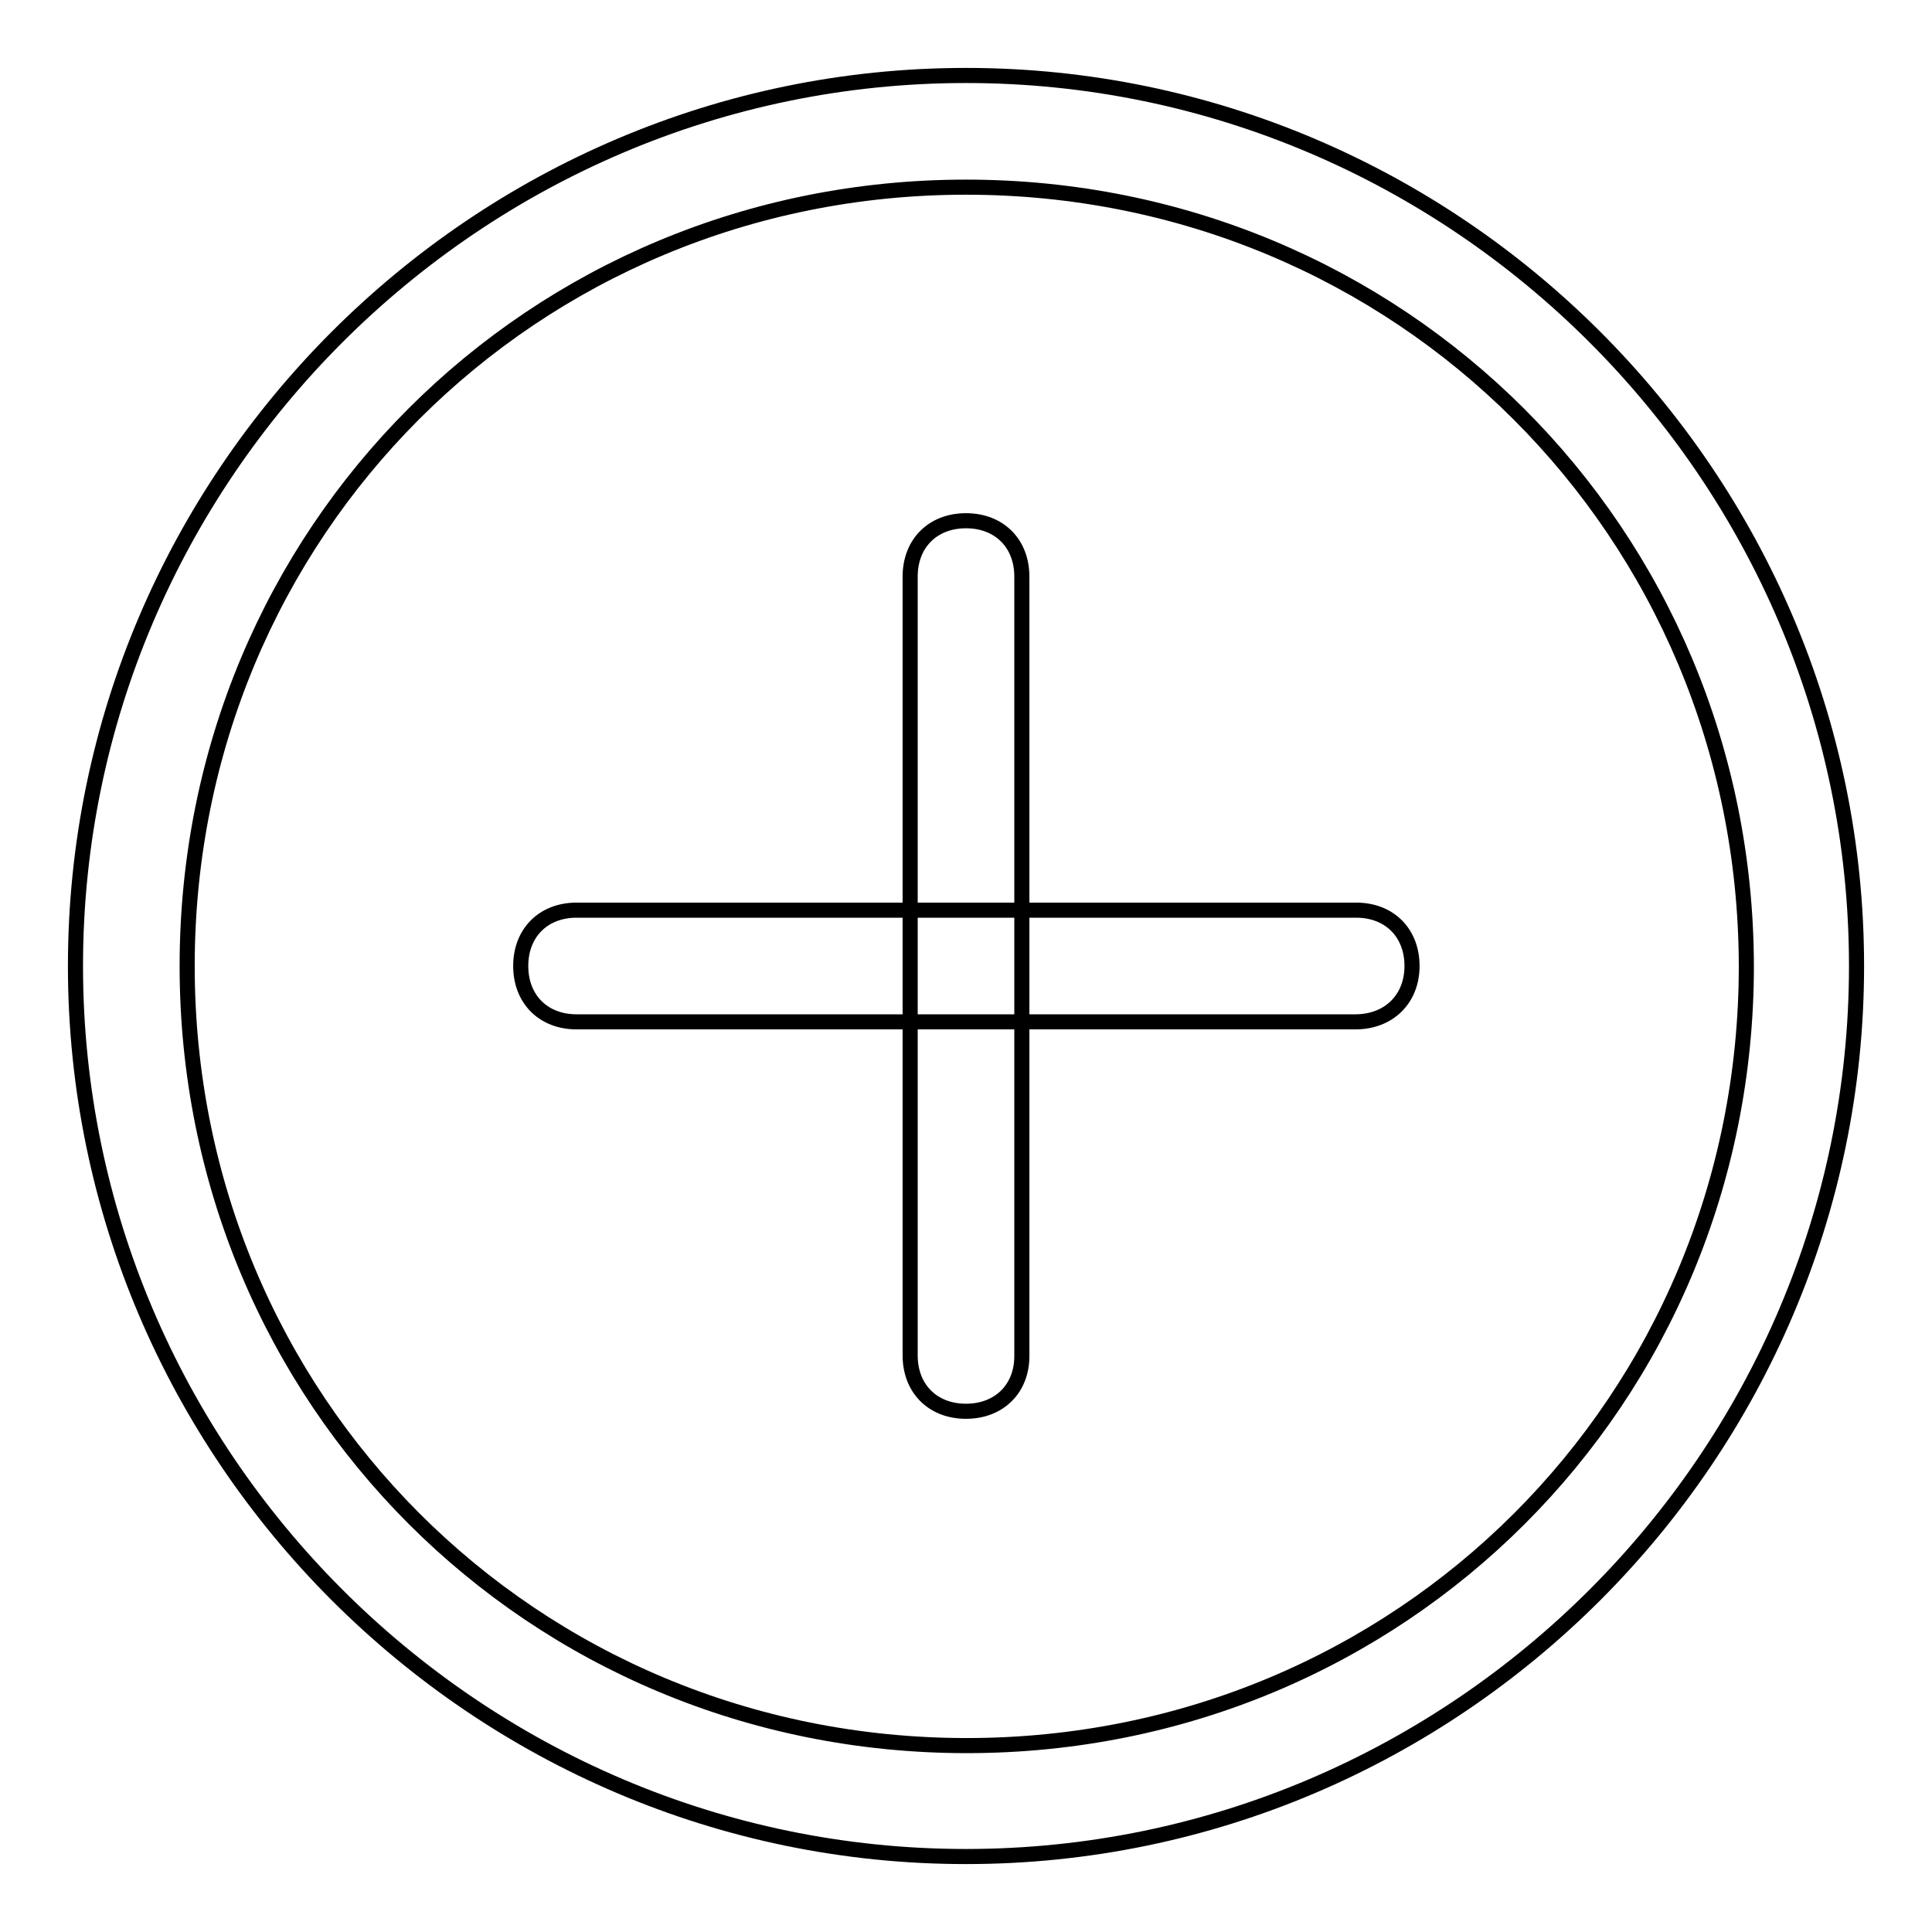 <?xml version="1.0" encoding="utf-8"?>
<!-- Svg Vector Icons : http://www.onlinewebfonts.com/icon -->
<!DOCTYPE svg PUBLIC "-//W3C//DTD SVG 1.1//EN" "http://www.w3.org/Graphics/SVG/1.1/DTD/svg11.dtd">
<svg version="1.1" xmlns="http://www.w3.org/2000/svg" xmlns:xlink="http://www.w3.org/1999/xlink" x="0px" y="0px" viewBox="0 0 256 256" enable-background="new 0 0 256 256" xml:space="preserve">
<g> <path stroke-width="2" fill-opacity="0" stroke="#000000"  d="M128,246c-64.9,0-118-53.1-118-118C10,63.1,63.1,10,128,10c64.9,0,118,53.1,118,118 C246,192.9,192.9,246,128,246z M128,24.8C70.5,24.8,24.8,70.5,24.8,128c0,57.5,45.7,103.3,103.3,103.3 c57.5,0,103.3-45.7,103.3-103.3C231.3,70.5,185.5,24.8,128,24.8z M179.6,135.4H76.4c-4.4,0-7.4-3-7.4-7.4s3-7.4,7.4-7.4h103.3 c4.4,0,7.4,3,7.4,7.4S184,135.4,179.6,135.4z M128,187c-4.4,0-7.4-3-7.4-7.4V76.4c0-4.4,3-7.4,7.4-7.4s7.4,3,7.4,7.4v103.3 C135.4,184,132.4,187,128,187z"/></g>
</svg>